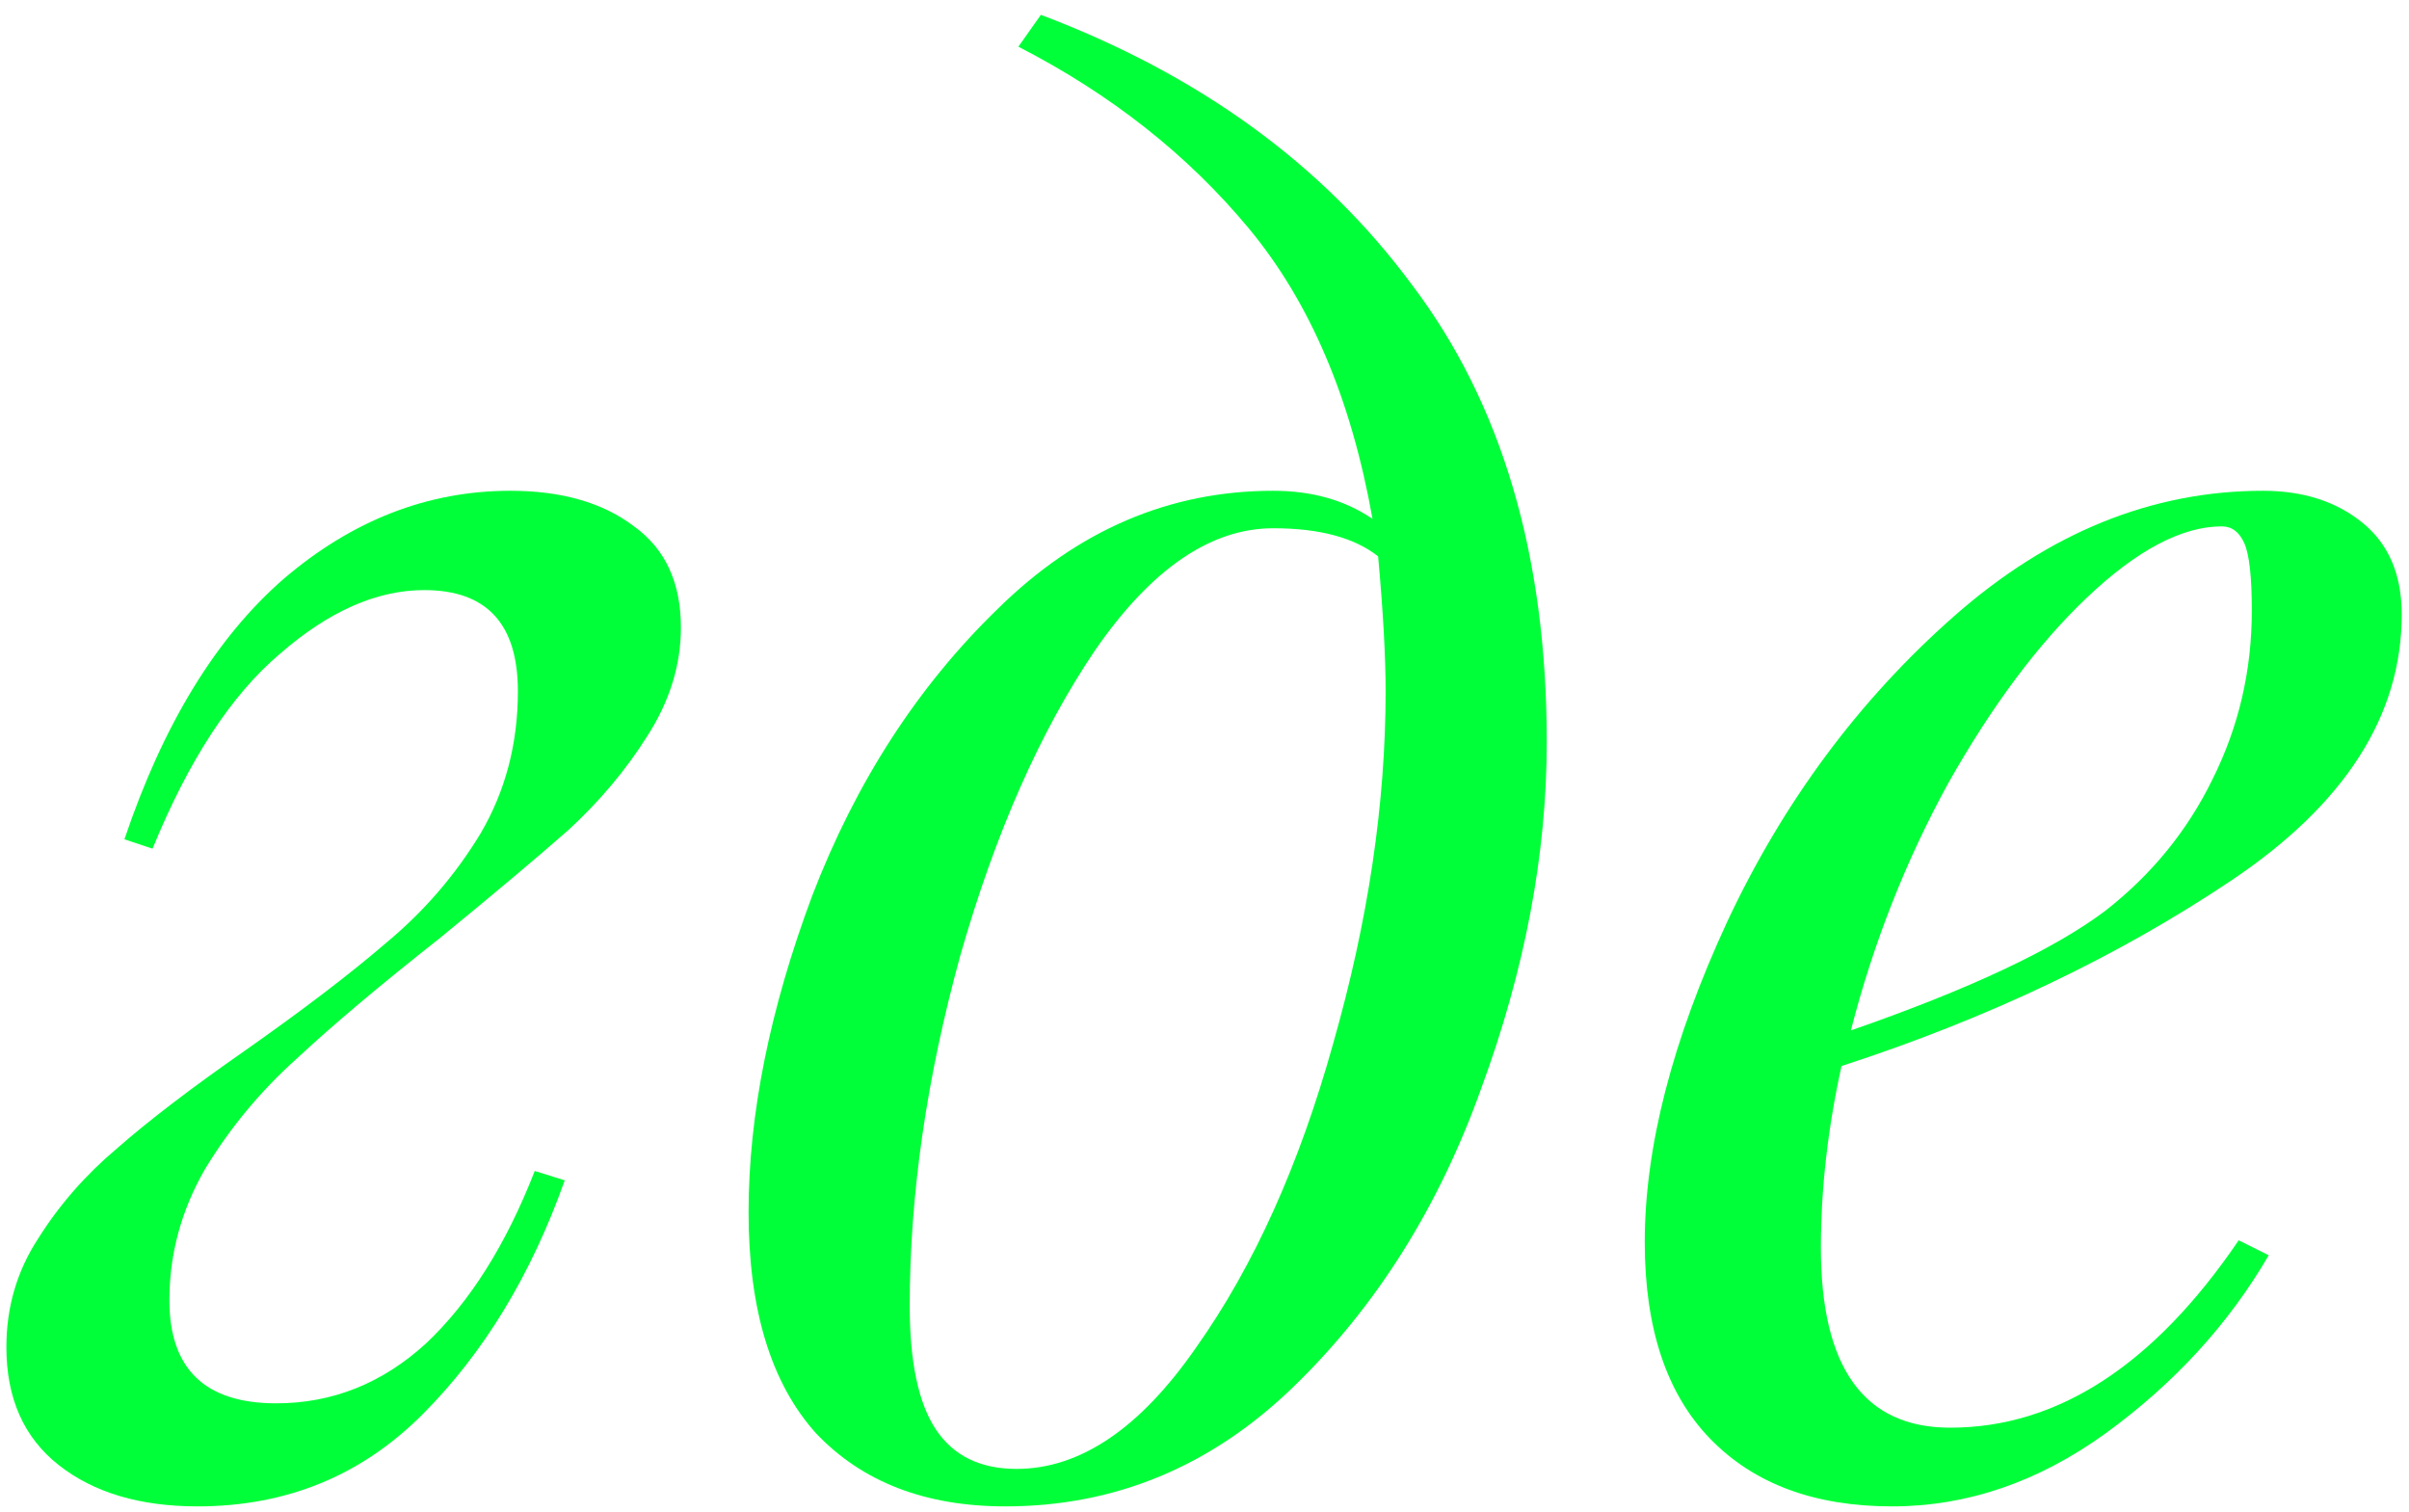 <?xml version="1.0" encoding="UTF-8"?> <svg xmlns="http://www.w3.org/2000/svg" width="153" height="96" viewBox="0 0 153 96" fill="none"> <path d="M17.541 89.121C21.111 89.121 24.284 87.852 27.061 85.313C29.838 82.695 32.138 79.046 33.963 74.365L35.867 74.96C33.725 80.989 30.71 85.948 26.823 89.835C22.936 93.722 18.176 95.666 12.543 95.666C8.894 95.666 5.958 94.793 3.737 93.048C1.516 91.303 0.405 88.804 0.405 85.551C0.405 83.012 1.079 80.712 2.428 78.649C3.777 76.507 5.443 74.603 7.426 72.937C9.409 71.192 12.107 69.129 15.518 66.749C19.247 64.131 22.261 61.83 24.562 59.847C26.942 57.864 28.925 55.563 30.512 52.945C32.099 50.248 32.892 47.233 32.892 43.901C32.892 39.617 30.909 37.475 26.942 37.475C23.927 37.475 20.873 38.824 17.779 41.521C14.685 44.139 11.988 48.264 9.687 53.897L7.902 53.302C10.361 46.003 13.733 40.49 18.017 36.761C22.38 33.032 27.18 31.168 32.416 31.168C35.669 31.168 38.287 31.922 40.27 33.429C42.253 34.857 43.245 36.999 43.245 39.855C43.245 42.235 42.531 44.536 41.103 46.757C39.754 48.899 38.088 50.882 36.105 52.707C34.122 54.452 31.385 56.753 27.894 59.609C24.165 62.544 21.151 65.083 18.85 67.225C16.549 69.288 14.606 71.628 13.019 74.246C11.512 76.864 10.758 79.641 10.758 82.576C10.758 86.939 13.019 89.121 17.541 89.121Z" fill="#00FF38"></path> <path d="M66.107 0.942C76.182 4.75 84.036 10.462 89.669 18.078C95.381 25.615 98.237 35.293 98.237 47.114C98.237 54.254 96.849 61.592 94.072 69.129C91.375 76.666 87.408 82.973 82.172 88.05C76.936 93.127 70.827 95.666 63.846 95.666C58.769 95.666 54.762 94.119 51.827 91.025C48.971 87.852 47.543 83.171 47.543 76.983C47.543 70.795 48.892 64.091 51.589 56.872C54.366 49.653 58.293 43.584 63.37 38.665C68.447 33.667 74.278 31.168 80.863 31.168C83.322 31.168 85.425 31.763 87.17 32.953C85.821 25.337 83.203 19.189 79.316 14.508C75.429 9.827 70.55 5.98 64.679 2.965L66.107 0.942ZM64.56 93.286C68.606 93.286 72.414 90.708 75.984 85.551C79.633 80.394 82.529 73.968 84.671 66.273C86.892 58.498 88.003 51.041 88.003 43.901C88.003 41.68 87.844 38.824 87.527 35.333C86.02 34.143 83.798 33.548 80.863 33.548C76.896 33.548 73.128 36.126 69.558 41.283C66.067 46.44 63.211 52.905 60.99 60.68C58.848 68.455 57.777 75.872 57.777 82.933C57.777 86.503 58.332 89.121 59.443 90.787C60.554 92.453 62.259 93.286 64.56 93.286Z" fill="#00FF38"></path> <path d="M152.537 39.022C152.537 45.448 148.928 51.081 141.708 55.92C134.489 60.759 126.238 64.686 116.956 67.701C116.084 71.668 115.647 75.515 115.647 79.244C115.647 86.86 118.384 90.668 123.858 90.668C130.681 90.668 136.79 86.701 142.184 78.768L144.088 79.72C141.55 84.083 138.099 87.852 133.735 91.025C129.451 94.119 124.929 95.666 120.169 95.666C115.251 95.666 111.403 94.238 108.626 91.382C105.85 88.526 104.461 84.361 104.461 78.887C104.461 72.858 106.207 66.075 109.697 58.538C113.267 50.922 118.067 44.456 124.096 39.141C130.126 33.826 136.671 31.168 143.731 31.168C146.27 31.168 148.372 31.842 150.038 33.191C151.704 34.54 152.537 36.483 152.537 39.022ZM141.113 33.429C138.575 33.429 135.719 34.936 132.545 37.951C129.451 40.886 126.516 44.813 123.739 49.732C121.042 54.651 118.979 59.887 117.551 65.44C125.088 62.822 130.483 60.283 133.735 57.824C136.671 55.523 138.932 52.747 140.518 49.494C142.184 46.162 143.017 42.592 143.017 38.784C143.017 36.642 142.859 35.214 142.541 34.5C142.224 33.786 141.748 33.429 141.113 33.429Z" fill="#00FF38"></path> </svg> 